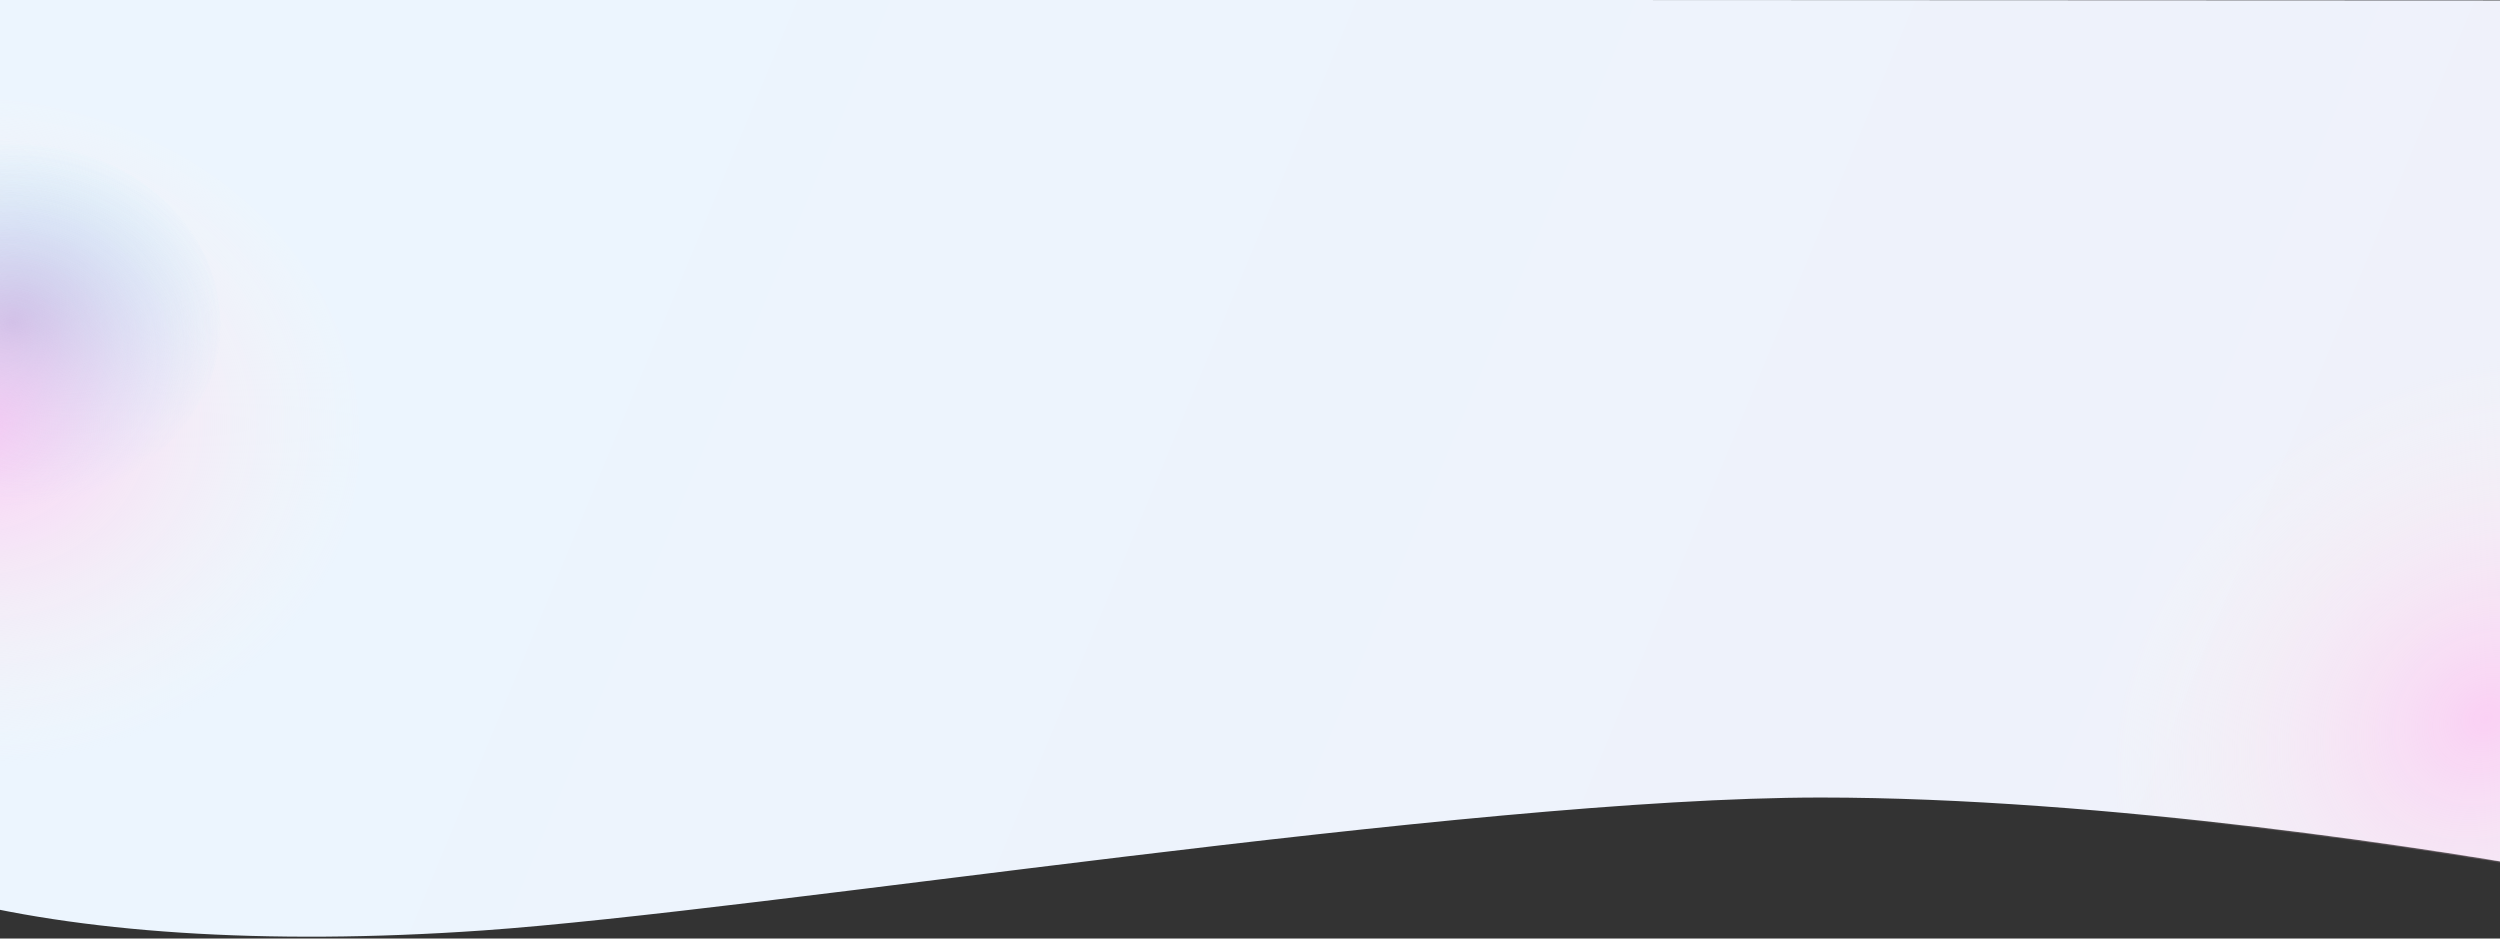 <?xml version="1.0" encoding="UTF-8"?>
<svg xmlns="http://www.w3.org/2000/svg" version="1.1" xmlns:xlink="http://www.w3.org/1999/xlink" viewBox="0 0 1920 720.8">
  <rect x="0" y="0" width="1920" height="720.8" fill="#333333" stroke="none"/>
  <defs>
    <style>
      .cls-1 {
        fill: #ecf5fe;
      }

      .cls-2 {
        mask: url(#mask);
      }

      .cls-3 {
        fill: url(#radial-gradient);
      }

      .cls-3, .cls-4 {
        fill-opacity: .8;
      }

      .cls-4 {
        fill: url(#radial-gradient-2);
      }

      .cls-5 {
        fill: url(#radial-gradient-3);
        fill-opacity: .7;
      }

      .cls-6 {
        fill: url(#linear-gradient);
      }
    </style>
    <linearGradient id="linear-gradient" x1="363.4" y1="623.1" x2="1827.8" y2="14" gradientTransform="translate(0 705.5) scale(1 -1)" gradientUnits="userSpaceOnUse">
      <stop offset="0" stop-color="#ecf5fe"/>
      <stop offset="1" stop-color="#eff1fa"/>
    </linearGradient>
    <mask id="mask" x="-345.7" y="-23.6" width="2561.9" height="858.7" maskUnits="userSpaceOnUse">
      <g id="mask0_335_550">
        <path class="cls-1" d="M1398.3,613c217.2,0,481,40.2,585.8,60.4l52.7,9.3,7.6-705.2-2278.5-1.1c-2.5,63.8-3.8,487.4,11.4,581,19,117,257.9,181.1,593.4,157.7,217.7-15.2,756.2-102.1,1027.7-102.1Z"/>
      </g>
    </mask>
    <radialGradient id="radial-gradient" cx="1.2" cy="892.8" fx="1.2" fy="892.8" r="1" gradientTransform="translate(-148641.4 78.9) rotate(90) scale(141.1 -166.5)" gradientUnits="userSpaceOnUse">
      <stop offset="0" stop-color="#8a99d6"/>
      <stop offset="1" stop-color="#85e0ff" stop-opacity="0"/>
    </radialGradient>
    <radialGradient id="radial-gradient-2" cx=".6" cy="892.8" fx=".6" fy="892.8" r="1" gradientTransform="translate(-277682.5 168) rotate(90) scale(263.6 -311)" gradientUnits="userSpaceOnUse">
      <stop offset="0" stop-color="#ffc2f2"/>
      <stop offset="1" stop-color="#fef7eb" stop-opacity="0"/>
    </radialGradient>
    <radialGradient id="radial-gradient-3" cx="-.5" cy="893.1" fx="-.5" fy="893.1" r="1" gradientTransform="translate(279666.3 416.2) rotate(-90) scale(263.6 -311)" gradientUnits="userSpaceOnUse">
      <stop offset="0" stop-color="#ffc2f2"/>
      <stop offset="1" stop-color="#fef7eb" stop-opacity="0"/>
    </radialGradient>
  </defs>
  <!-- Generator: Adobe Illustrator 28.7.1, SVG Export Plug-In . SVG Version: 1.2.0 Build 142)  -->
  <g>
    <g id="Layer_1">
      <path class="cls-6" d="M1398.3,612.5c217.2,0,481,40.2,585.8,60.4l52.7,9.3L2044.3.4-234.2-.7c-2.5,63.8-3.8,464,11.4,557.6,19,117,257.9,181.1,593.4,157.7,217.7-15.2,756.2-102.1,1027.7-102.1Z"/>
      <g class="cls-2">
        <g>
          <ellipse class="cls-3" cx="2.8" cy="248.9" rx="166.5" ry="141.1"/>
          <ellipse class="cls-4" cx="-34.7" cy="338" rx="311" ry="263.6"/>
          <ellipse class="cls-5" cx="1920.2" cy="554.7" rx="311" ry="263.6" transform="translate(33.4 1214.2) rotate(-35.4)"/>
        </g>
      </g>
    </g>
  </g>
</svg>